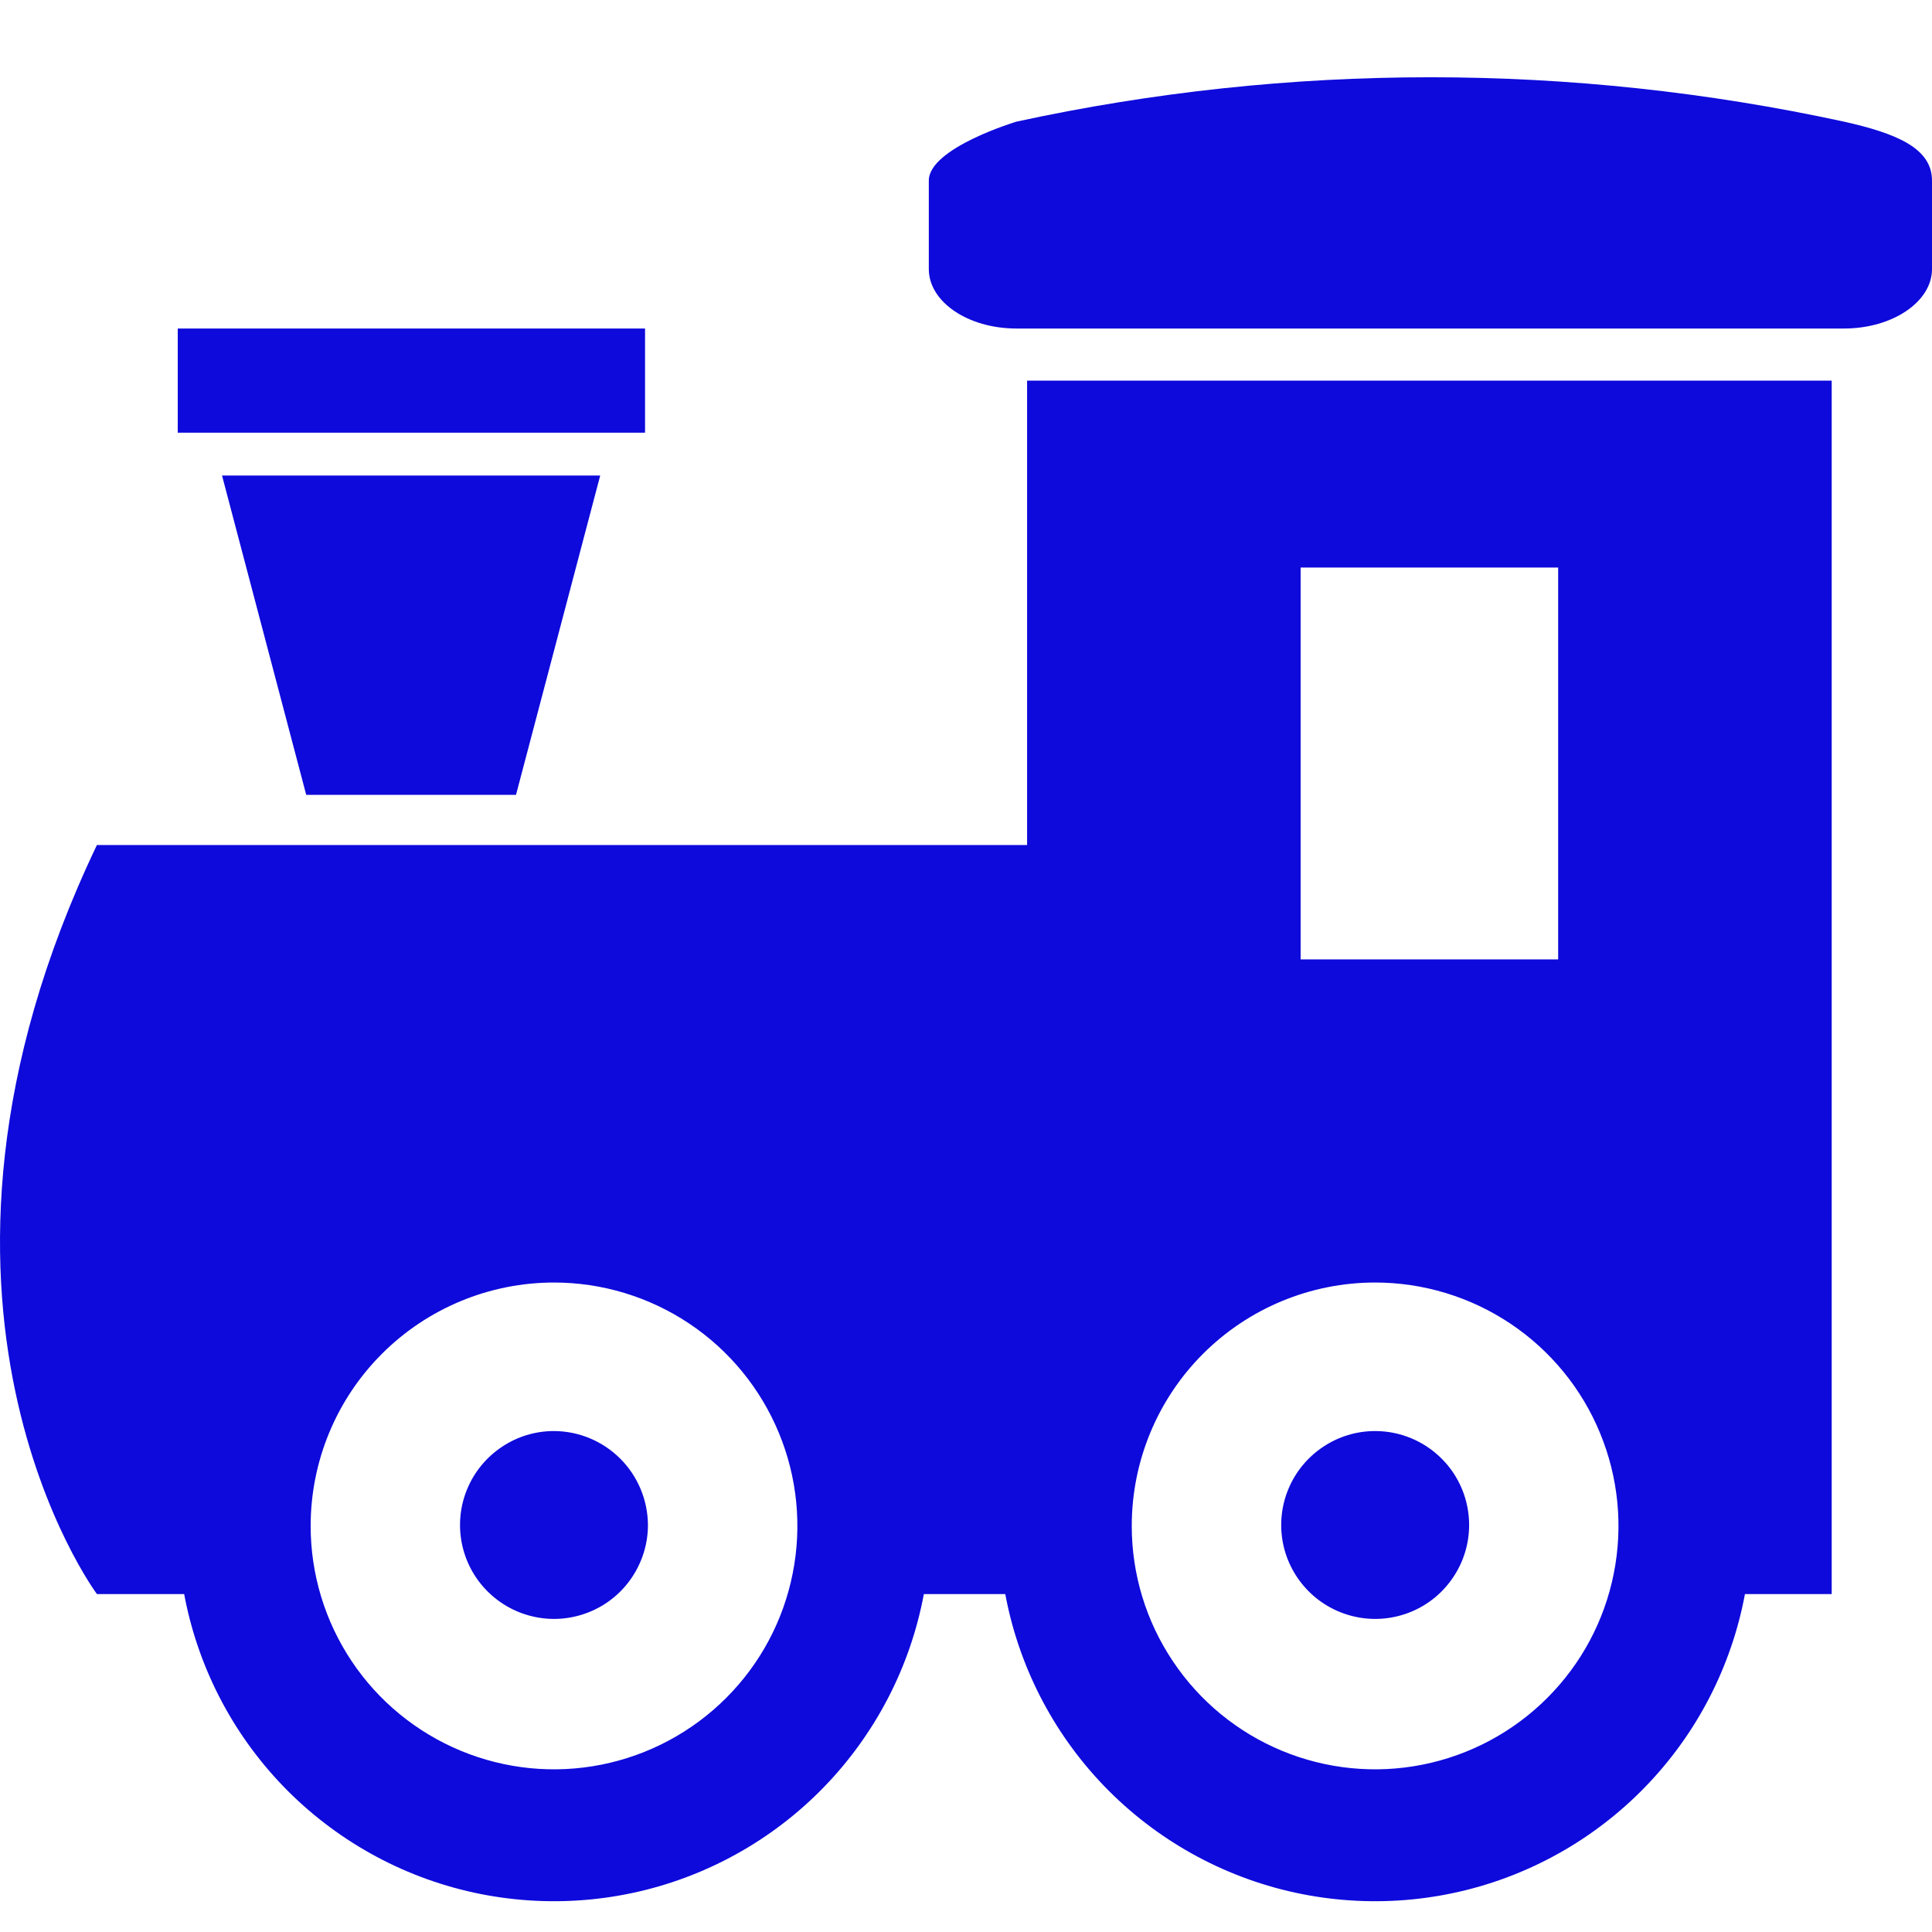 <svg width="24" height="24" viewBox="0 0 24 24" fill="none" xmlns="http://www.w3.org/2000/svg">
<path d="M24 3.343C24 3.748 23.511 4.081 22.906 4.081H12.627C12.022 4.081 11.538 3.748 11.538 3.343V2.243C11.538 1.838 12.627 1.511 12.627 1.511C16.014 0.776 19.519 0.776 22.906 1.511C23.553 1.656 24 1.838 24 2.243V3.319V3.343Z" fill="#0E0ADB"/>
<path d="M19.356 11.918H16.157V7.05H19.356V11.918ZM12.759 4.728V10.497H1.204C-1.505 16.168 1.204 19.802 1.204 19.802H3.139C3.073 19.521 3.04 19.233 3.042 18.944C3.042 17.925 3.447 16.949 4.167 16.229C4.887 15.509 5.863 15.104 6.882 15.104C7.9 15.104 8.877 15.509 9.597 16.229C10.317 16.949 10.721 17.925 10.721 18.944C10.72 19.233 10.688 19.52 10.625 19.802H13.34C13.274 19.521 13.241 19.233 13.243 18.944C13.243 17.925 13.647 16.949 14.367 16.229C15.088 15.509 16.064 15.104 17.083 15.104C18.101 15.104 19.078 15.509 19.798 16.229C20.518 16.949 20.922 17.925 20.922 18.944C20.924 19.233 20.891 19.521 20.825 19.802H22.754V4.728H12.759Z" fill="#0E0ADB"/>
<path d="M6.41 9.874H3.804L2.758 5.907H7.456L6.41 9.874Z" fill="#0E0ADB"/>
<path d="M2.208 5.375H8.013V4.081H2.208V5.375Z" fill="#0E0ADB"/>
<path d="M6.882 14.27C5.958 14.27 5.054 14.544 4.285 15.057C3.517 15.571 2.918 16.301 2.564 17.155C2.21 18.009 2.117 18.949 2.298 19.855C2.478 20.762 2.923 21.595 3.577 22.249C4.231 22.902 5.064 23.348 5.97 23.528C6.877 23.708 7.817 23.616 8.671 23.262C9.525 22.908 10.255 22.309 10.768 21.54C11.282 20.772 11.556 19.868 11.556 18.944C11.556 17.704 11.064 16.515 10.187 15.639C9.311 14.762 8.122 14.27 6.882 14.27ZM6.882 15.932C7.48 15.932 8.065 16.11 8.562 16.442C9.059 16.774 9.446 17.246 9.675 17.799C9.904 18.351 9.964 18.959 9.847 19.546C9.731 20.132 9.443 20.671 9.02 21.093C8.597 21.516 8.058 21.804 7.472 21.921C6.885 22.038 6.278 21.978 5.725 21.749C5.173 21.52 4.7 21.133 4.368 20.635C4.036 20.138 3.859 19.554 3.859 18.956C3.859 18.154 4.177 17.385 4.744 16.818C5.311 16.251 6.08 15.932 6.882 15.932Z" fill="#0E0ADB"/>
<path d="M8.049 18.944C8.049 19.175 7.98 19.4 7.852 19.592C7.724 19.784 7.542 19.934 7.328 20.022C7.115 20.11 6.881 20.134 6.654 20.088C6.428 20.043 6.22 19.932 6.057 19.769C5.893 19.606 5.782 19.398 5.737 19.172C5.692 18.945 5.715 18.71 5.804 18.497C5.892 18.284 6.042 18.102 6.234 17.974C6.425 17.845 6.651 17.777 6.882 17.777C7.191 17.778 7.487 17.902 7.705 18.12C7.924 18.339 8.047 18.635 8.049 18.944Z" fill="#0E0ADB"/>
<path d="M17.082 14.27C16.158 14.27 15.254 14.544 14.486 15.057C13.717 15.571 13.118 16.301 12.764 17.155C12.41 18.009 12.318 18.949 12.498 19.855C12.678 20.762 13.123 21.595 13.777 22.249C14.431 22.902 15.264 23.348 16.17 23.528C17.077 23.708 18.017 23.616 18.871 23.262C19.725 22.908 20.455 22.309 20.969 21.54C21.482 20.772 21.756 19.868 21.756 18.944C21.756 17.704 21.264 16.515 20.387 15.639C19.511 14.762 18.322 14.27 17.082 14.27ZM17.082 15.932C17.68 15.932 18.265 16.11 18.762 16.442C19.259 16.774 19.647 17.246 19.875 17.799C20.104 18.351 20.164 18.959 20.047 19.546C19.931 20.132 19.643 20.671 19.22 21.093C18.797 21.516 18.259 21.804 17.672 21.921C17.086 22.038 16.478 21.978 15.925 21.749C15.373 21.52 14.901 21.133 14.569 20.635C14.236 20.138 14.059 19.554 14.059 18.956C14.059 18.154 14.377 17.385 14.944 16.818C15.511 16.251 16.28 15.932 17.082 15.932Z" fill="#0E0ADB"/>
<path d="M18.25 18.944C18.25 19.175 18.182 19.4 18.053 19.592C17.925 19.784 17.743 19.934 17.53 20.022C17.316 20.11 17.082 20.134 16.855 20.088C16.629 20.043 16.421 19.932 16.258 19.769C16.095 19.606 15.983 19.398 15.938 19.172C15.893 18.945 15.916 18.71 16.005 18.497C16.093 18.284 16.243 18.102 16.435 17.974C16.627 17.845 16.852 17.777 17.083 17.777C17.392 17.777 17.689 17.9 17.908 18.119C18.127 18.337 18.25 18.634 18.25 18.944Z" fill="#0E0ADB"/>
</svg>
